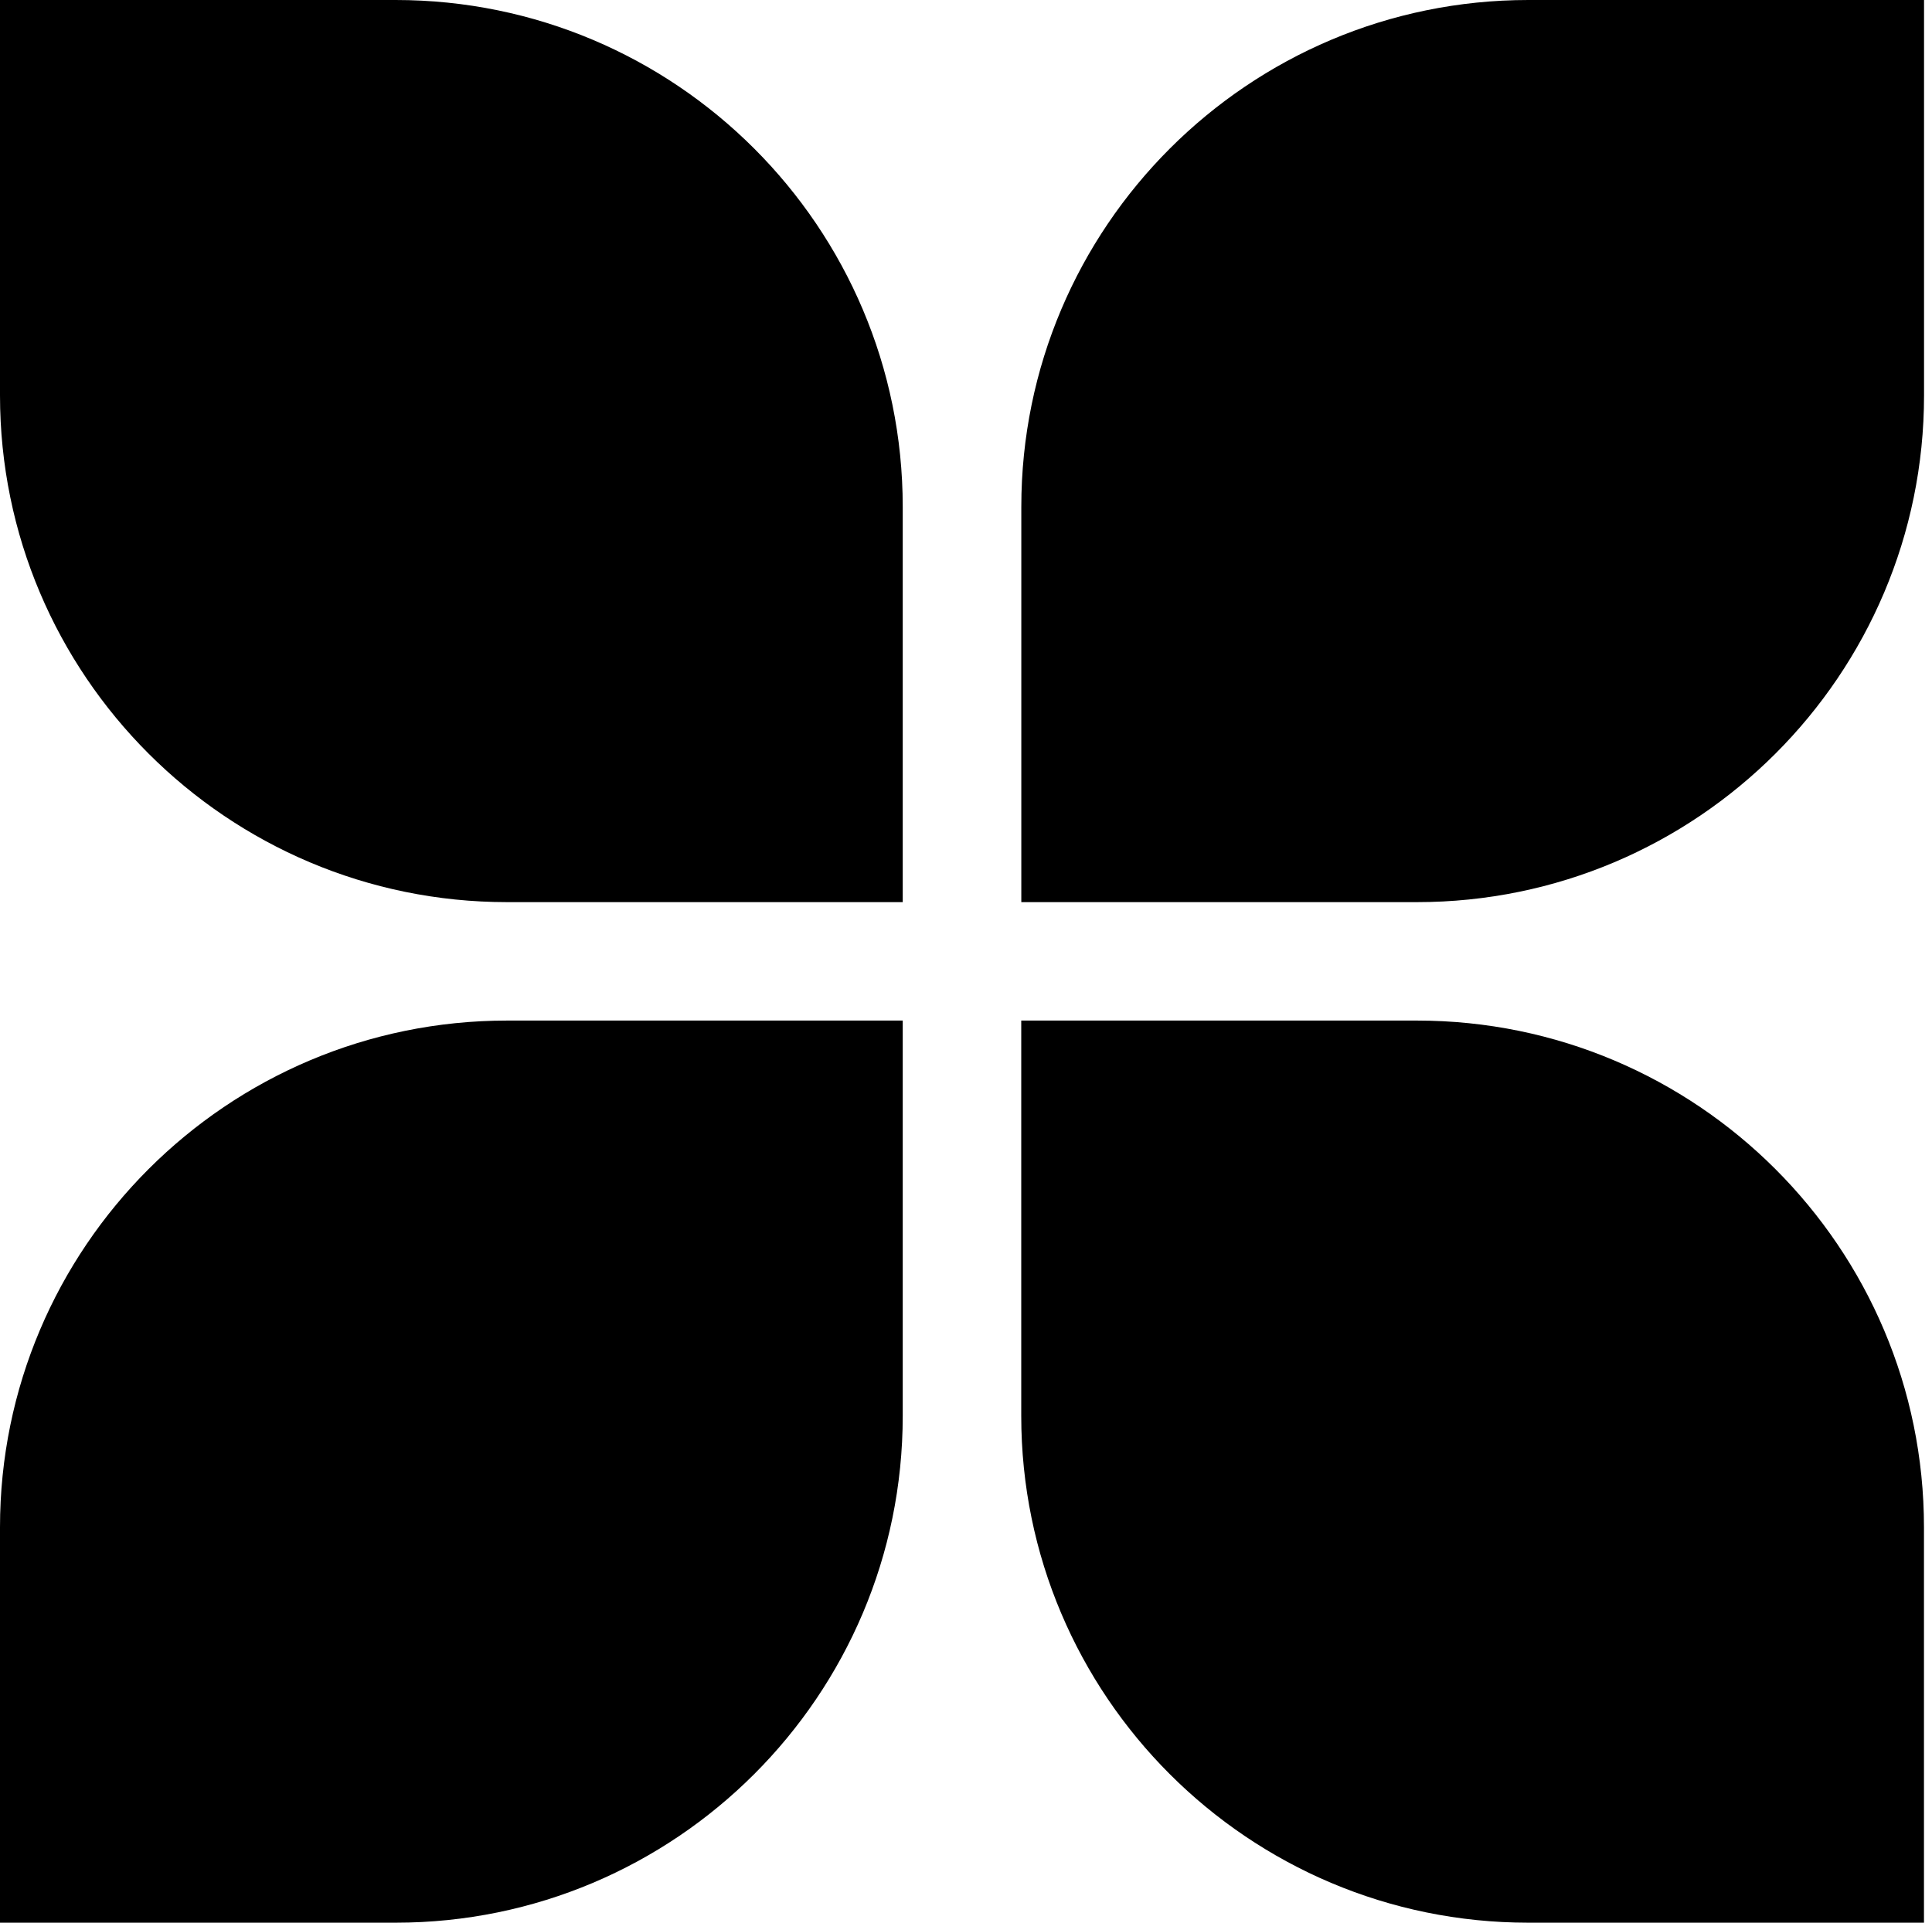 <?xml version="1.0" encoding="UTF-8"?> <svg xmlns="http://www.w3.org/2000/svg" width="219" height="218" viewBox="0 0 219 218" fill="none"><path d="M173.254 0H218.098V44.825C218.098 76.541 192.342 102.287 160.613 102.287H115.77V57.461C115.77 25.746 141.526 0 173.254 0Z" fill="black"></path><path d="M0 0H44.844C76.572 0 102.328 25.746 102.328 57.461V102.287H57.484C25.756 102.287 0 76.541 0 44.825V0Z" fill="black"></path><path d="M115.762 115.715H160.606C192.334 115.715 218.09 141.461 218.09 173.176V218.001H173.246C141.518 218.001 115.762 192.256 115.762 160.54V115.715Z" fill="black"></path><path d="M57.484 115.715H102.328V160.54C102.328 192.256 76.572 218.001 44.844 218.001H0V173.176C0 141.461 25.756 115.715 57.484 115.715Z" fill="black"></path></svg> 